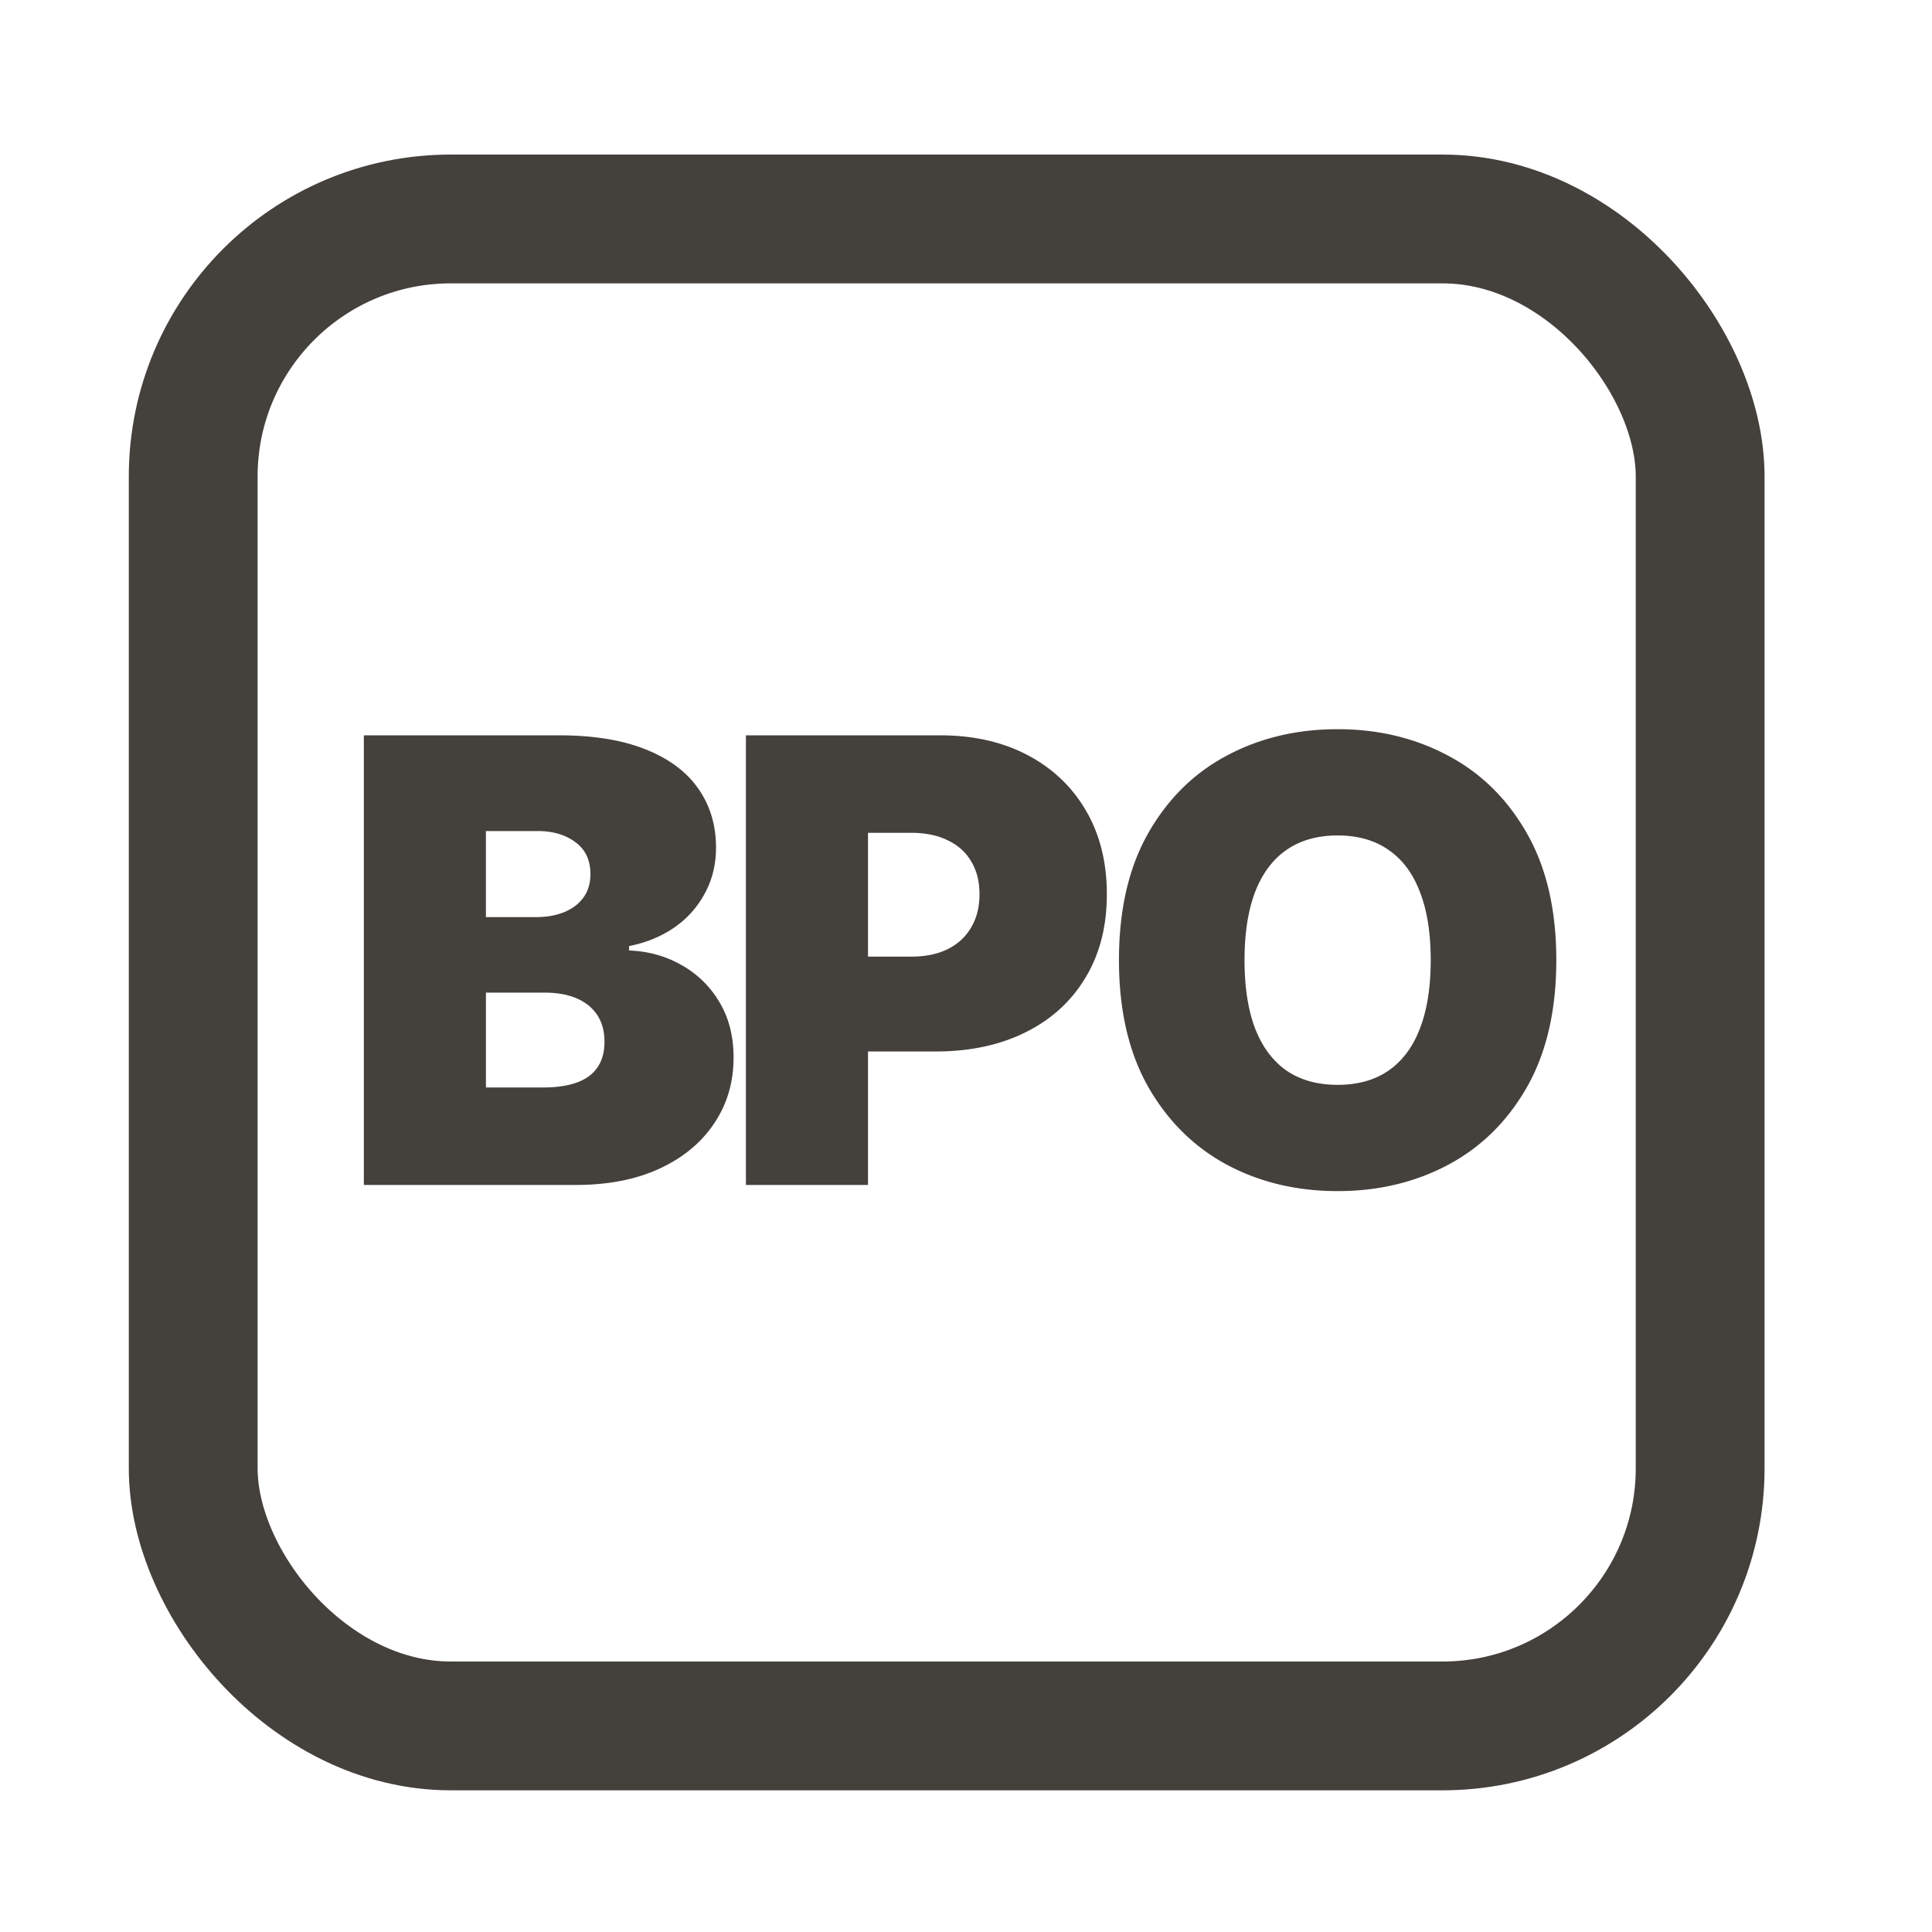 <svg xmlns="http://www.w3.org/2000/svg" width="150" height="150" fill="none"><rect width="117" height="117" x="15" y="17" stroke="#44403C" stroke-width="10" rx="20"/><path fill="#44403C" d="M28.25 92V57.09h15.136c2.66 0 4.892.359 6.7 1.075 1.817.716 3.187 1.727 4.107 3.034.932 1.307 1.398 2.847 1.398 4.62 0 1.283-.284 2.454-.852 3.51a7.523 7.523 0 0 1-2.353 2.66c-1.011.704-2.193 1.193-3.545 1.465v.342c1.5.056 2.864.437 4.09 1.141a7.836 7.836 0 0 1 2.933 2.881c.727 1.216 1.09 2.648 1.09 4.296 0 1.909-.5 3.608-1.5 5.096-.988 1.489-2.397 2.66-4.227 3.512-1.83.852-4.011 1.278-6.545 1.278H28.25Zm9.477-7.568h4.432c1.591 0 2.784-.296 3.58-.886.795-.603 1.193-1.49 1.193-2.66 0-.818-.188-1.511-.563-2.08-.375-.567-.909-1-1.602-1.295-.682-.295-1.506-.443-2.472-.443h-4.568v7.364Zm0-13.228h3.887c.83 0 1.562-.13 2.199-.391.636-.262 1.13-.637 1.482-1.126.364-.5.546-1.108.546-1.823 0-1.08-.386-1.904-1.16-2.472-.772-.58-1.75-.87-2.931-.87h-4.023v6.682ZM57.913 92V57.09H72.98c2.59 0 4.858.512 6.8 1.535 1.944 1.023 3.455 2.46 4.535 4.313 1.08 1.852 1.62 4.016 1.62 6.494 0 2.5-.558 4.665-1.671 6.494-1.103 1.83-2.654 3.239-4.654 4.227-1.988.989-4.312 1.483-6.971 1.483h-9v-7.363h7.09c1.114 0 2.063-.194 2.847-.58.796-.397 1.404-.96 1.824-1.687.432-.728.648-1.585.648-2.574 0-1-.216-1.853-.648-2.557-.42-.716-1.028-1.261-1.824-1.636-.784-.387-1.733-.58-2.846-.58H67.39V92h-9.477Zm62.918-17.454c0 3.886-.756 7.164-2.267 9.835-1.512 2.659-3.551 4.676-6.12 6.05-2.568 1.365-5.431 2.046-8.591 2.046-3.181 0-6.056-.687-8.625-2.062-2.556-1.387-4.59-3.41-6.102-6.068-1.5-2.67-2.25-5.938-2.25-9.801 0-3.887.75-7.16 2.25-9.819 1.511-2.67 3.546-4.687 6.102-6.05 2.569-1.376 5.444-2.063 8.625-2.063 3.16 0 6.023.687 8.591 2.062 2.569 1.364 4.608 3.38 6.12 6.051 1.511 2.66 2.267 5.932 2.267 9.819Zm-9.75 0c0-2.092-.279-3.853-.836-5.285-.545-1.443-1.357-2.534-2.437-3.272-1.068-.75-2.386-1.125-3.955-1.125-1.568 0-2.892.375-3.971 1.125-1.068.738-1.88 1.83-2.438 3.272-.545 1.432-.818 3.194-.818 5.285 0 2.09.273 3.857.818 5.3.557 1.432 1.37 2.523 2.438 3.273 1.079.739 2.403 1.108 3.971 1.108 1.569 0 2.887-.369 3.955-1.108 1.08-.75 1.892-1.84 2.437-3.272.557-1.444.836-3.21.836-5.301Z"/></svg>